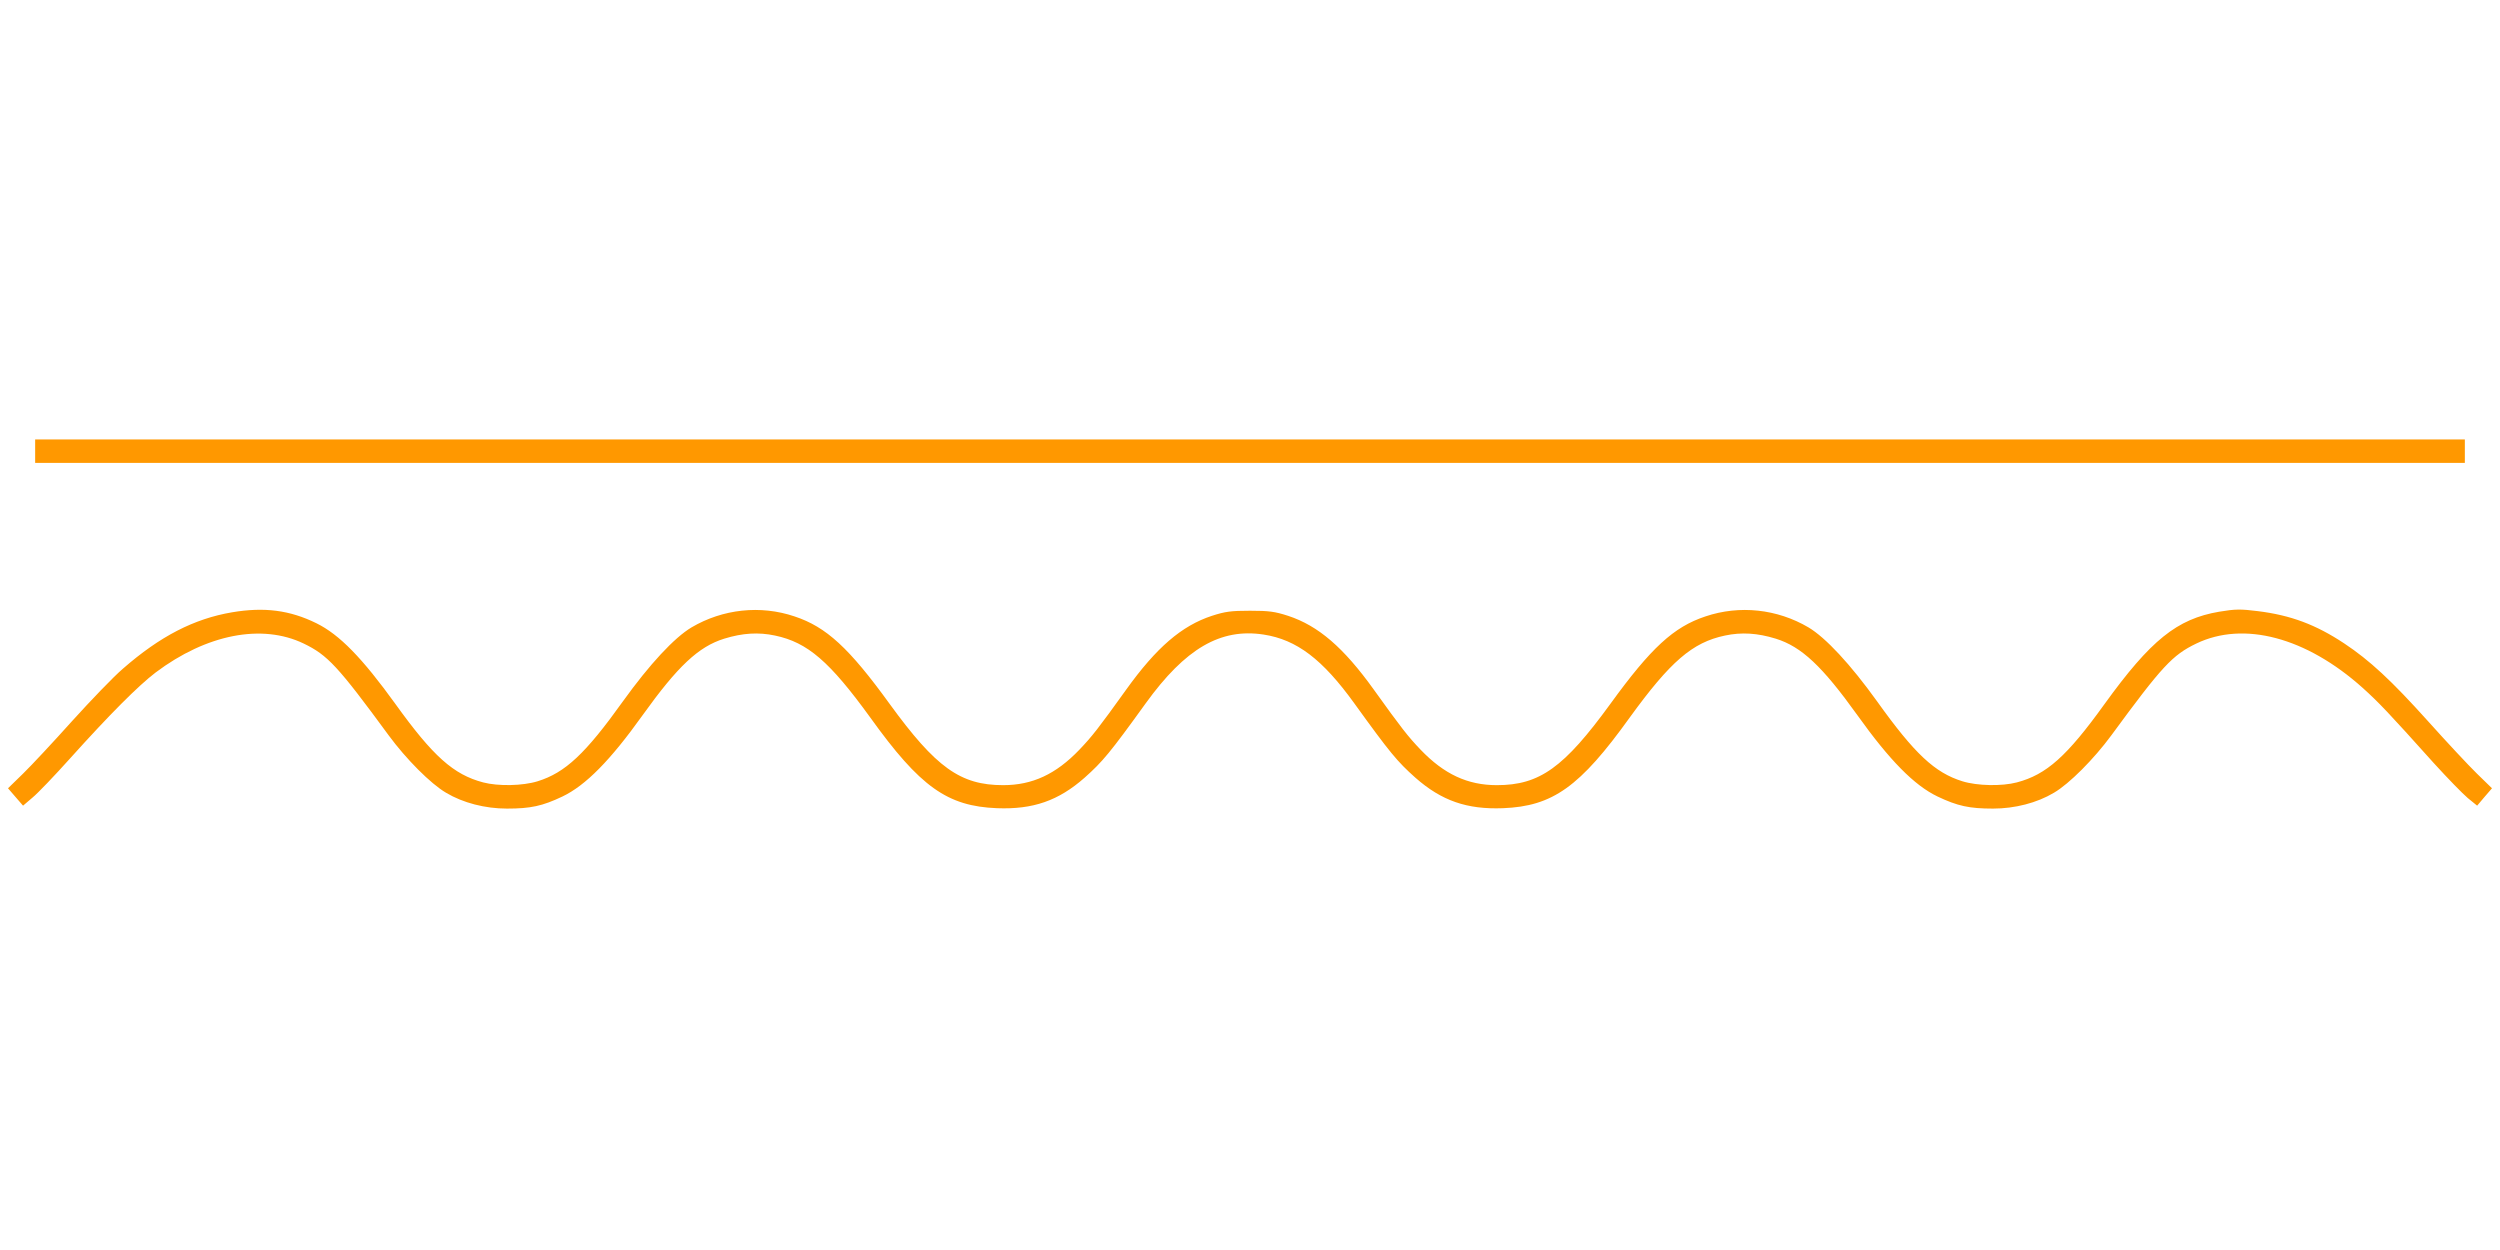 <?xml version="1.0" standalone="no"?>
<!DOCTYPE svg PUBLIC "-//W3C//DTD SVG 20010904//EN"
 "http://www.w3.org/TR/2001/REC-SVG-20010904/DTD/svg10.dtd">
<svg version="1.0" xmlns="http://www.w3.org/2000/svg"
 width="1280pt" height="640pt" viewBox="0 0 1280 640"
 preserveAspectRatio="xMidYMid meet">
<g transform="translate(0,640) scale(0.1,-0.1)"
fill="#ff9800" stroke="none">
<path d="M180 4090 l0 -60 6220 0 6220 0 0 60 0 60 -6220 0 -6220 0 0 -60z"/>
<path d="M1188 3265 c-194 -33 -368 -122 -559 -289 -48 -41 -164 -162 -260
-268 -95 -106 -208 -227 -250 -268 l-78 -76 38 -44 39 -45 48 41 c27 22 113
112 192 200 206 229 350 373 439 441 261 196 544 251 758 148 122 -59 174
-114 435 -470 89 -121 215 -248 294 -294 87 -52 200 -81 312 -81 121 0 181 13
284 62 119 57 245 185 410 416 180 251 286 351 418 392 94 29 175 34 260 16
167 -35 280 -133 488 -420 255 -355 394 -454 649 -464 184 -7 314 38 448 156
93 83 129 126 313 381 203 281 383 386 604 352 169 -26 301 -126 464 -352 184
-255 220 -298 313 -381 134 -118 264 -163 448 -156 255 10 394 109 649 464
208 287 321 385 488 420 85 18 166 13 260 -16 132 -41 238 -141 418 -392 165
-231 291 -359 410 -416 103 -49 163 -62 284 -62 112 0 225 29 312 81 79 46
205 173 294 294 261 356 313 411 435 470 243 117 563 32 852 -227 81 -73 131
-125 364 -385 70 -77 148 -157 174 -179 l48 -39 38 45 38 44 -78 76 c-42 41
-155 162 -250 268 -187 208 -298 311 -429 398 -145 96 -273 144 -442 165 -88
11 -114 11 -198 -3 -216 -37 -350 -145 -587 -473 -192 -267 -297 -361 -449
-401 -76 -20 -202 -18 -279 6 -141 44 -244 140 -437 410 -136 189 -262 325
-351 378 -160 94 -352 115 -527 56 -163 -54 -279 -161 -487 -448 -237 -326
-362 -416 -581 -416 -150 0 -270 56 -390 181 -65 68 -98 110 -240 308 -155
216 -284 327 -439 378 -68 22 -98 26 -195 26 -97 0 -127 -4 -195 -26 -155 -51
-284 -162 -439 -378 -142 -198 -175 -240 -240 -308 -120 -125 -240 -181 -390
-181 -219 0 -344 90 -581 416 -208 287 -324 394 -487 448 -175 59 -367 38
-527 -56 -89 -53 -215 -189 -351 -378 -193 -270 -296 -366 -437 -410 -77 -24
-203 -26 -279 -6 -152 40 -257 134 -449 401 -171 237 -287 356 -405 414 -136
67 -267 84 -432 56z"/>
</g>
</svg>
